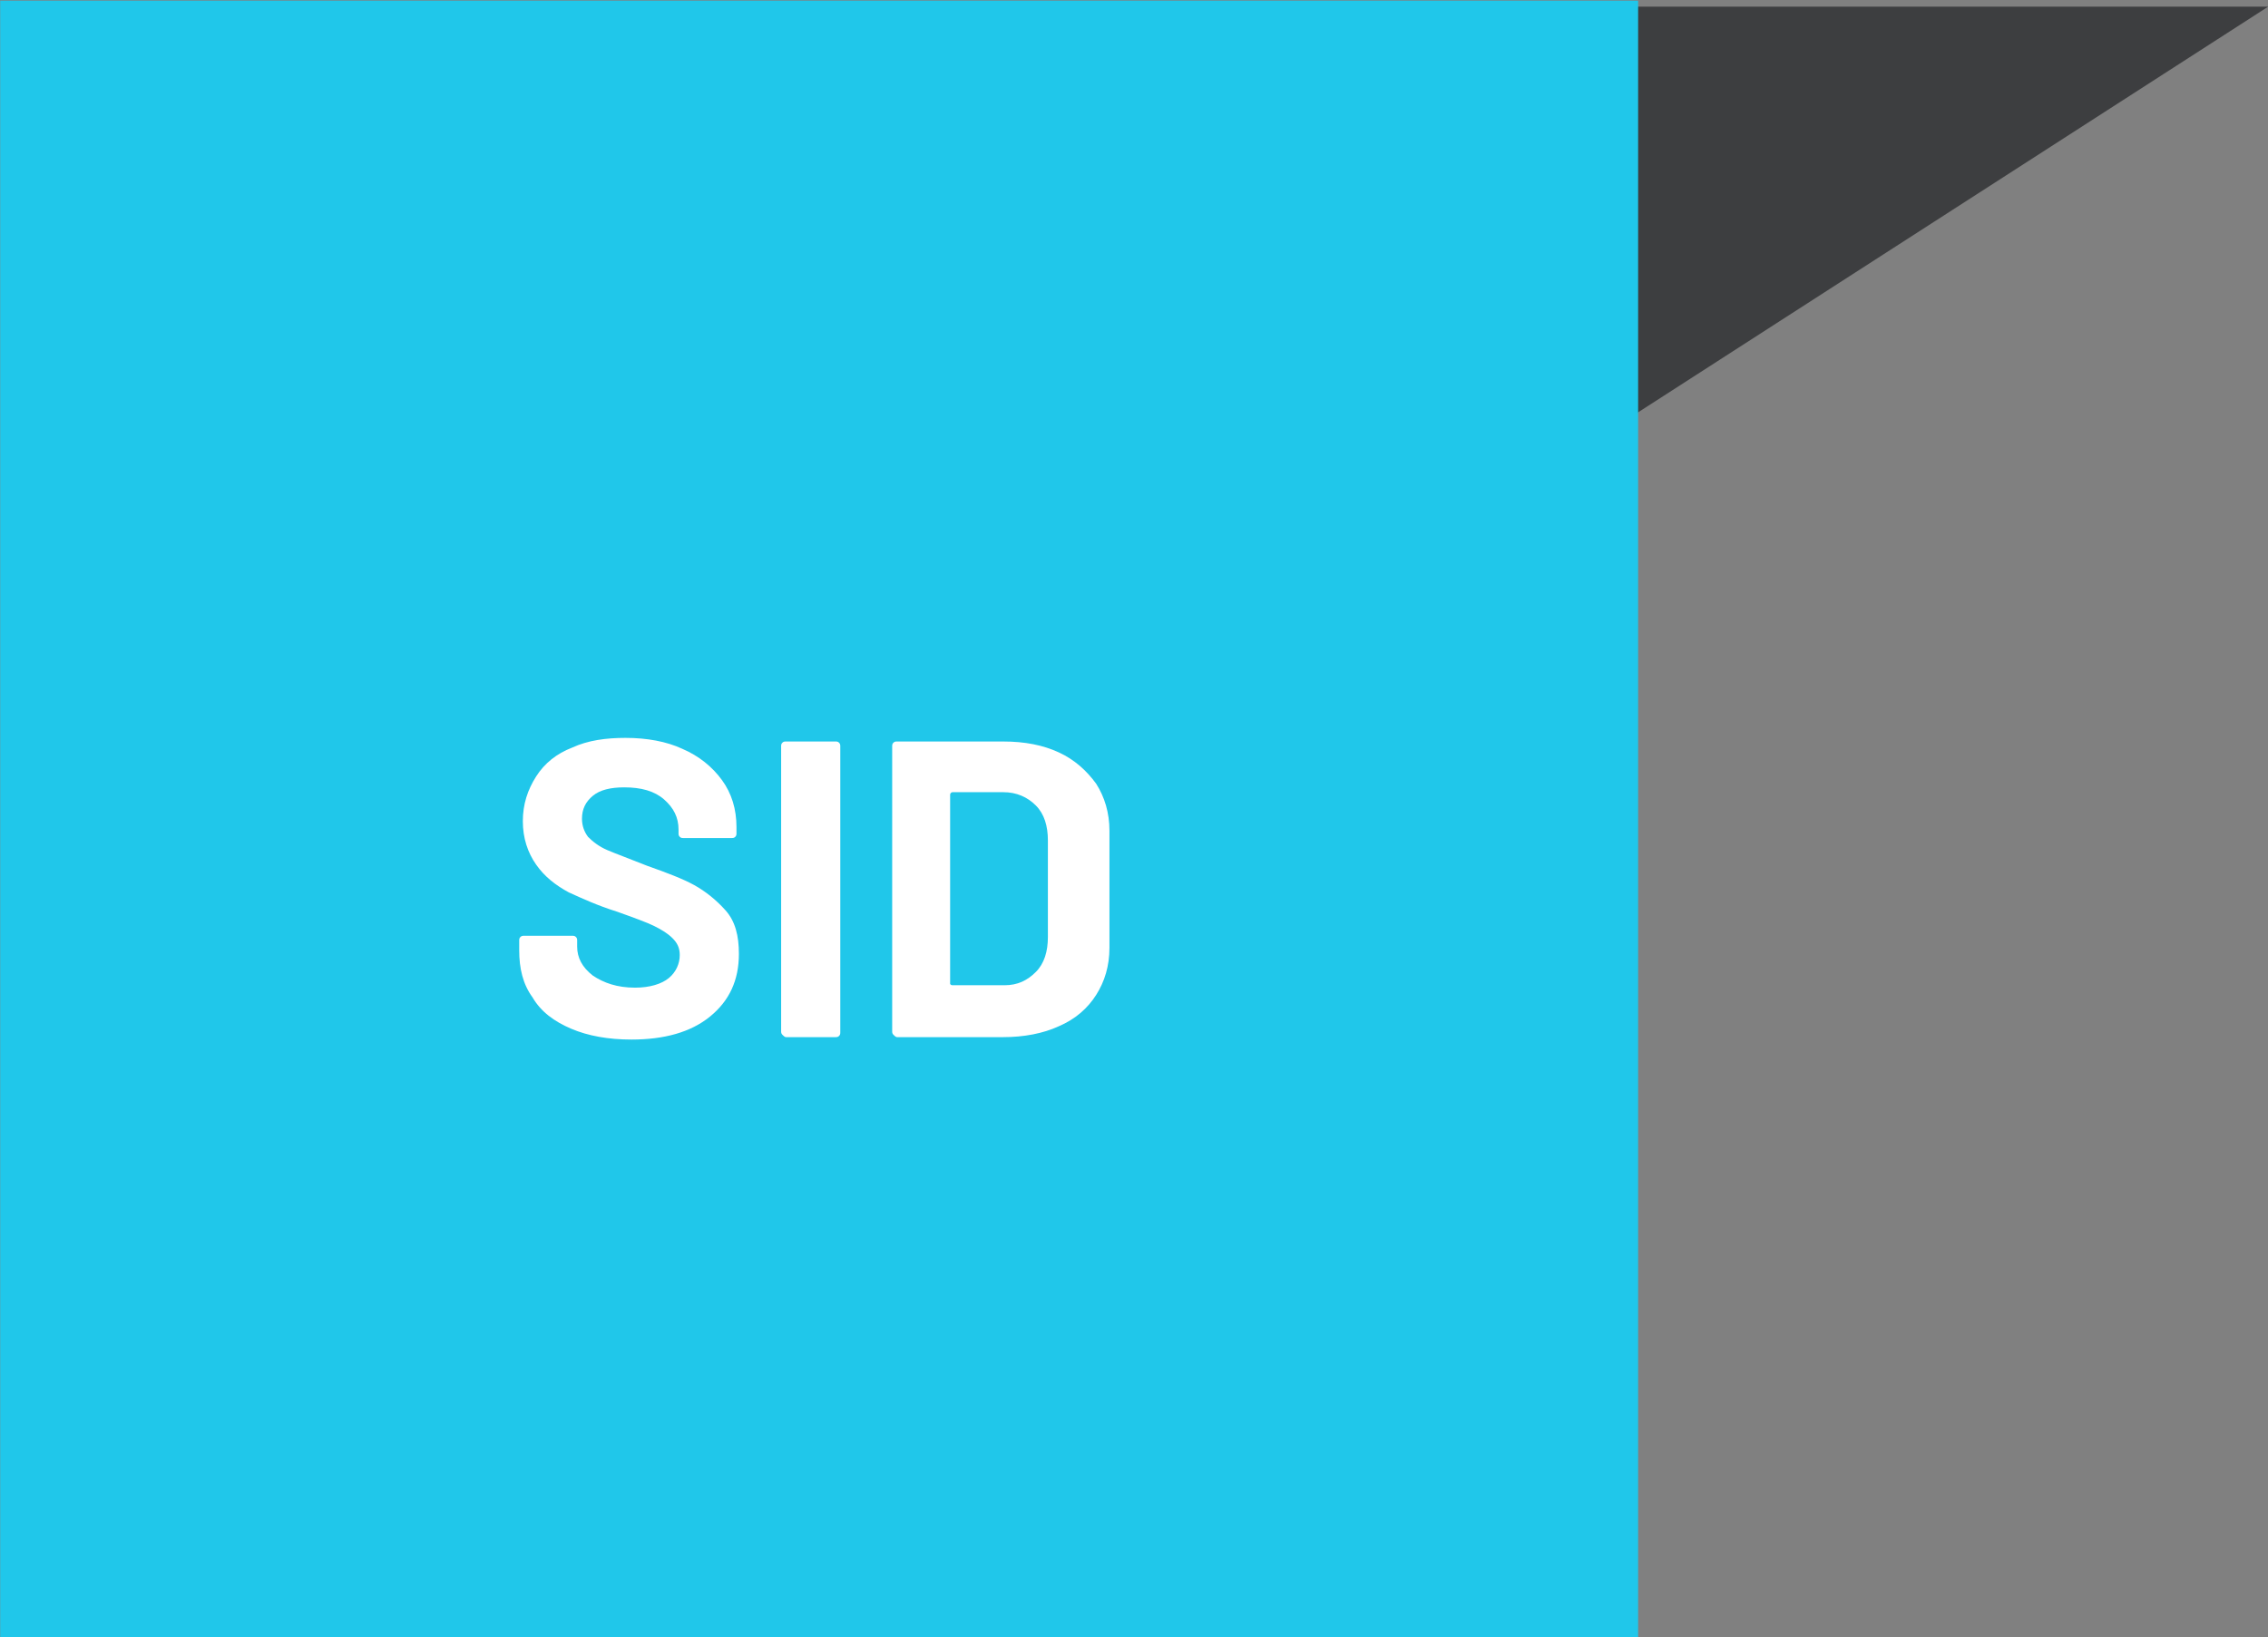 <?xml version="1.0" encoding="UTF-8"?> <!-- Generator: Adobe Illustrator 24.2.0, SVG Export Plug-In . SVG Version: 6.00 Build 0) --> <svg xmlns="http://www.w3.org/2000/svg" xmlns:xlink="http://www.w3.org/1999/xlink" version="1.1" id="Layer_1" x="0px" y="0px" viewBox="0 0 187.9 135.7" style="enable-background:new 0 0 187.9 135.7;" xml:space="preserve"><rect x="0" y="0" width="187.9" height="135.7" fill="#808080" stroke="none"/> <style type="text/css"> .st0{fill:#3D3E40;} .st1{fill:#20C7EA;} .st2{fill:#FFFFFF;} </style> <g id="Groupe_2331" transform="translate(-489.5 -1026.782)"> <g id="Groupe_2330"> <g id="picto_SEC" transform="translate(-277.246 -128)"> <g id="forme_carré_gris" transform="translate(381.462 62.633)"> <path id="Tracé_1932" class="st0" d="M468.7,1092.7v67.3l104.5-67.3H468.7z"></path> <path id="Tracé_1934" class="st1" d="M385.3,1092.2H521v135.7H385.3V1092.2z"></path> <g> <path class="st2" d="M432.6,1177.4c-1.4-0.6-2.5-1.4-3.2-2.6c-0.8-1.1-1.1-2.4-1.1-3.9v-0.8c0-0.1,0-0.2,0.1-0.3 c0.1-0.1,0.2-0.1,0.3-0.1h4c0.1,0,0.2,0,0.3,0.1c0.1,0.1,0.1,0.2,0.1,0.3v0.5c0,0.9,0.4,1.7,1.3,2.4c0.9,0.6,2,1,3.5,1 c1.2,0,2.2-0.3,2.8-0.8c0.6-0.5,0.9-1.2,0.9-1.9c0-0.6-0.2-1-0.6-1.4s-0.9-0.7-1.5-1s-1.7-0.7-3.1-1.2c-1.6-0.5-2.9-1.1-4-1.6 c-1.1-0.6-2-1.3-2.7-2.3s-1.1-2.2-1.1-3.6s0.4-2.6,1.1-3.7s1.7-1.9,3-2.4c1.3-0.6,2.8-0.8,4.4-0.8c1.8,0,3.4,0.3,4.7,0.9 c1.4,0.6,2.5,1.5,3.3,2.6s1.2,2.4,1.2,3.9v0.5c0,0.1,0,0.2-0.1,0.3c-0.1,0.1-0.2,0.1-0.3,0.1h-4c-0.1,0-0.2,0-0.3-0.1 c-0.1-0.1-0.1-0.2-0.1-0.3v-0.3c0-1-0.4-1.8-1.2-2.5c-0.8-0.7-1.9-1-3.3-1c-1.1,0-2,0.2-2.6,0.7s-0.9,1.1-0.9,1.9 c0,0.6,0.2,1.1,0.5,1.5c0.4,0.4,0.9,0.8,1.6,1.1c0.7,0.3,1.8,0.7,3.3,1.3c1.7,0.6,3,1.1,3.9,1.6s1.8,1.2,2.6,2.1 c0.8,0.9,1.1,2.1,1.1,3.6c0,2.2-0.8,3.9-2.4,5.2c-1.6,1.3-3.8,1.9-6.5,1.9C435.7,1178.3,434,1178,432.6,1177.4z"></path> <path class="st2" d="M450.1,1177.9c-0.1-0.1-0.1-0.2-0.1-0.3V1154c0-0.1,0-0.2,0.1-0.3c0.1-0.1,0.2-0.1,0.3-0.1h4.1 c0.1,0,0.2,0,0.3,0.1c0.1,0.1,0.1,0.2,0.1,0.3v23.7c0,0.1,0,0.2-0.1,0.3c-0.1,0.1-0.2,0.1-0.3,0.1h-4.1 C450.3,1178.1,450.2,1178,450.1,1177.9z"></path> <path class="st2" d="M459.3,1177.9c-0.1-0.1-0.1-0.2-0.1-0.3V1154c0-0.1,0-0.2,0.1-0.3c0.1-0.1,0.2-0.1,0.3-0.1h8.8 c1.8,0,3.3,0.3,4.6,0.9c1.3,0.6,2.3,1.5,3.1,2.6c0.7,1.1,1.1,2.4,1.1,3.9v9.7c0,1.5-0.4,2.8-1.1,3.9s-1.7,2-3.1,2.6 c-1.3,0.6-2.9,0.9-4.6,0.9h-8.8C459.5,1178.1,459.4,1178,459.3,1177.9z M464.3,1173.8h4.2c1.1,0,1.9-0.4,2.6-1.1s1-1.7,1-2.9 v-8c0-1.2-0.3-2.2-1-2.9c-0.7-0.7-1.6-1.1-2.7-1.1h-4.2c-0.1,0-0.2,0.1-0.2,0.2v15.7C464.1,1173.8,464.1,1173.8,464.3,1173.8z"></path> </g> </g> </g> </g> </g> </svg> 